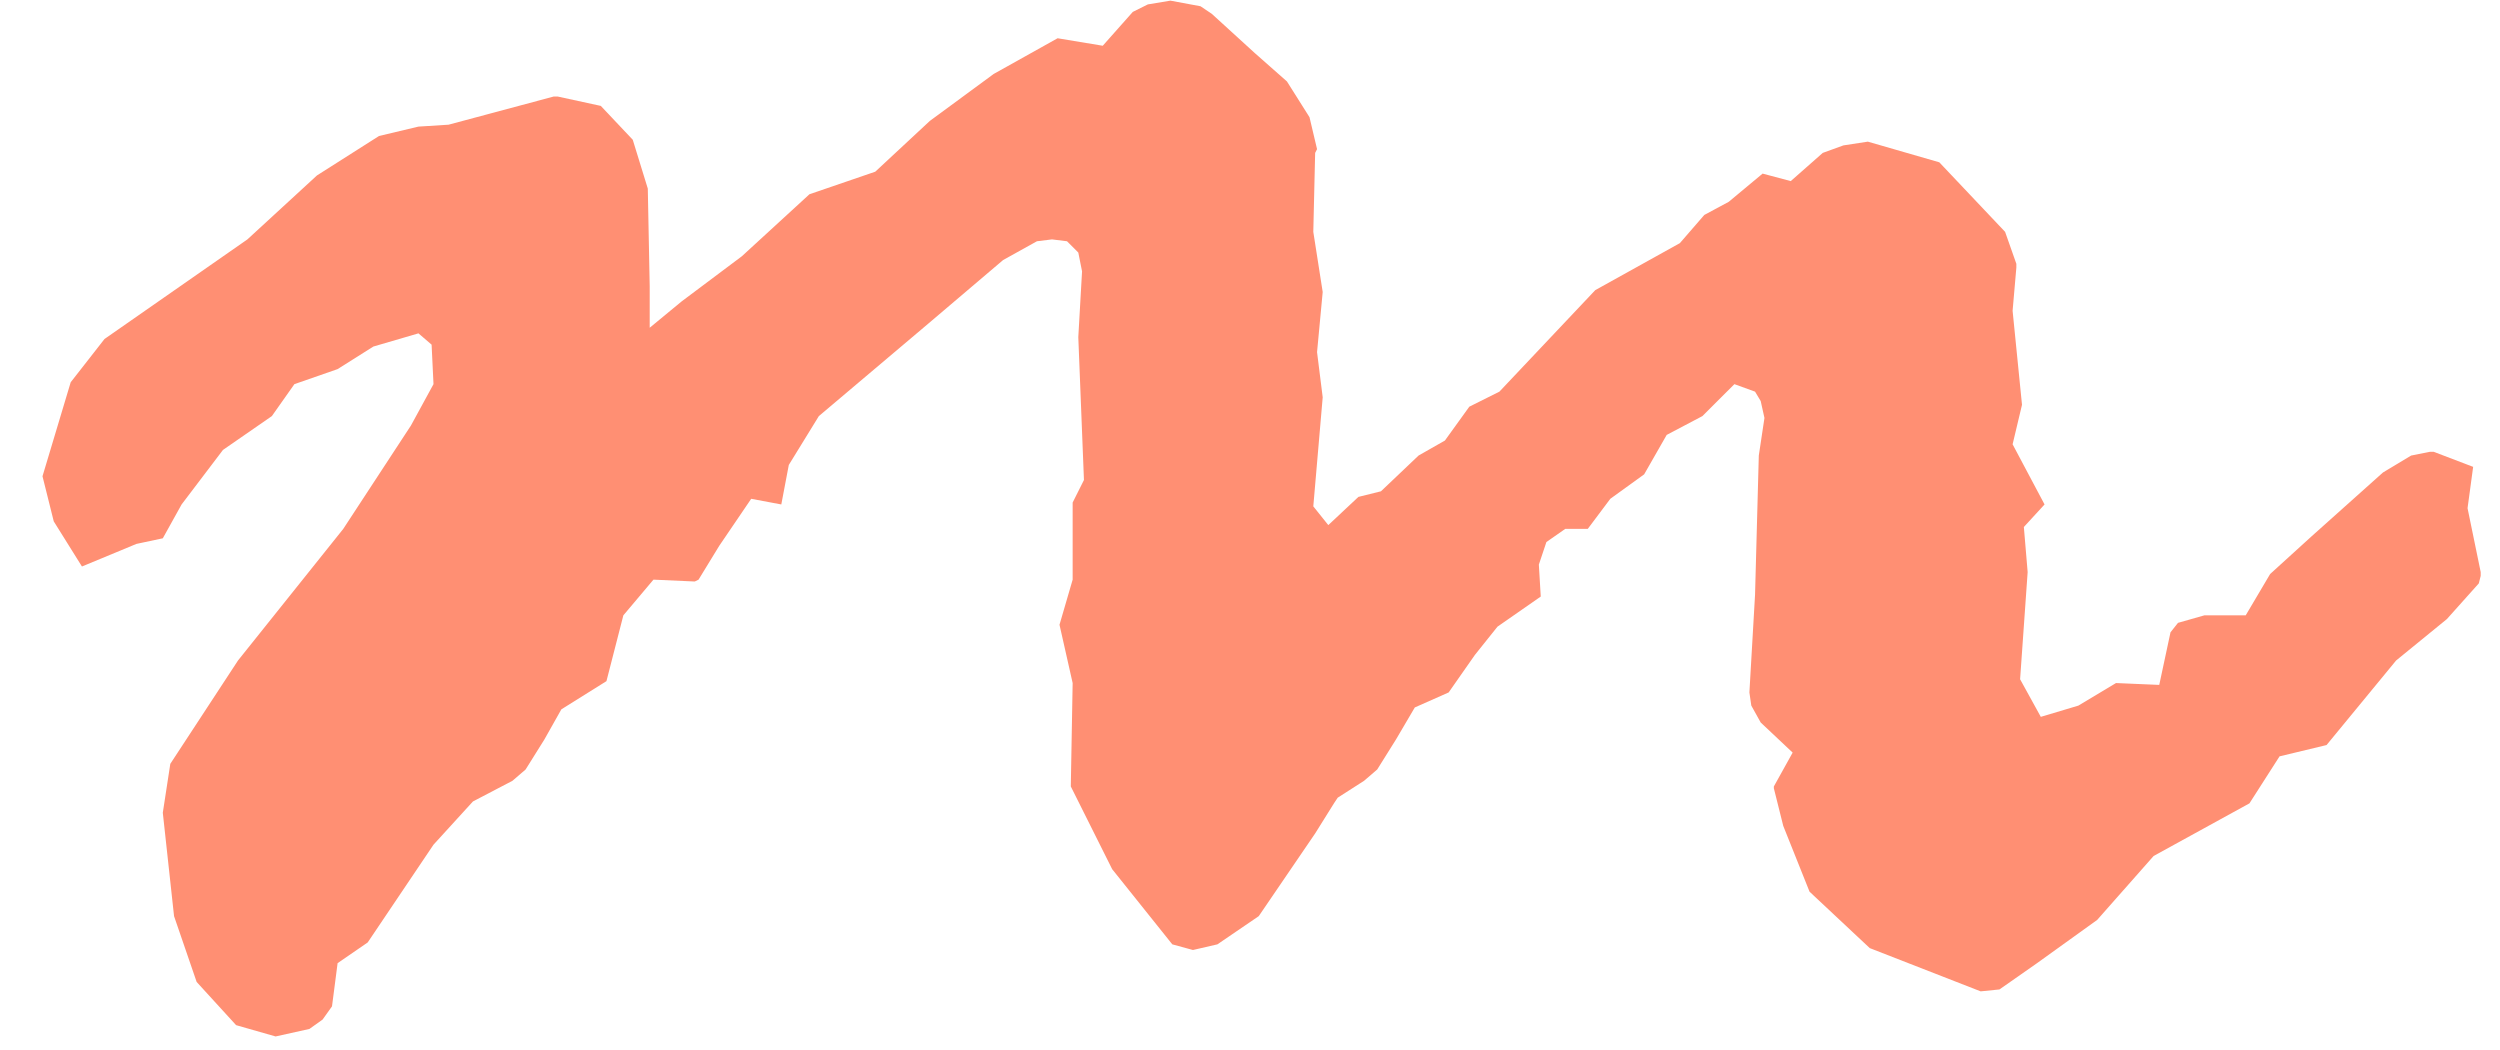 <?xml version="1.0" encoding="UTF-8"?> <svg xmlns="http://www.w3.org/2000/svg" width="50" height="21" viewBox="0 0 50 21" fill="none"><path d="M12.994 5.728V6.555L13.633 6.028L14.836 5.126L16.189 3.885L17.505 3.434L18.596 2.419L19.874 1.479L21.152 0.765L22.055 0.915L22.656 0.238L22.957 0.088L23.408 0.013L24.01 0.125L24.235 0.276L25.1 1.065L25.739 1.629L26.19 2.344L26.341 2.983L26.303 3.058L26.266 4.637L26.454 5.84L26.341 7.043L26.454 7.946L26.266 10.127L26.566 10.502L27.168 9.938L27.619 9.826L28.371 9.111L28.898 8.811L29.386 8.134L29.988 7.833L31.905 5.803L33.597 4.863L34.086 4.299L34.575 4.036L35.252 3.472L35.815 3.622L36.455 3.058L36.868 2.908L37.357 2.833L38.786 3.246L40.102 4.637L40.327 5.276V5.352L40.252 6.216L40.44 8.096L40.252 8.886L40.891 10.089L40.477 10.54L40.553 11.442L40.402 13.585L40.816 14.337L41.568 14.112L42.32 13.661L43.185 13.698L43.41 12.646L43.56 12.457L44.087 12.307H44.914L45.403 11.48L46.23 10.728L47.659 9.45L48.223 9.111L48.599 9.036H48.674L49.463 9.337L49.351 10.164L49.614 11.442V11.518L49.576 11.668L48.937 12.382L47.922 13.21L46.531 14.901L45.591 15.127L44.989 16.067L43.072 17.12L41.944 18.398L40.741 19.263L39.989 19.789L39.613 19.827L37.395 18.962L36.191 17.834L35.665 16.518L35.477 15.766V15.729L35.853 15.052L35.214 14.45L35.026 14.112L34.988 13.849L35.101 11.894L35.176 9.111L35.289 8.359L35.214 8.021L35.101 7.833L34.688 7.683L34.048 8.322L33.334 8.698L32.883 9.487L32.206 9.976L31.755 10.578H31.304L30.928 10.841L30.777 11.292L30.815 11.931L29.95 12.533L29.499 13.097L28.973 13.849L28.296 14.149L27.92 14.789L27.544 15.39L27.281 15.616L26.754 15.954L26.679 16.067L26.303 16.669L25.175 18.323L24.348 18.887L23.859 19L23.446 18.887L22.243 17.383L21.416 15.729L21.453 13.661L21.19 12.495L21.453 11.593V10.051L21.679 9.6L21.566 6.743L21.641 5.427L21.566 5.051L21.34 4.825L21.04 4.788L20.739 4.825L20.062 5.201L18.558 6.479L16.377 8.322L15.776 9.299L15.626 10.089L15.024 9.976L14.385 10.916L13.971 11.593L13.896 11.63L13.069 11.593L12.467 12.307L12.129 13.623L11.227 14.187L10.888 14.789L10.512 15.39L10.249 15.616L9.459 16.029L8.67 16.894L7.354 18.849L6.752 19.263L6.64 20.127L6.452 20.391L6.188 20.579L5.512 20.729L4.722 20.503L3.933 19.639L3.481 18.323L3.256 16.255L3.406 15.277L4.76 13.21L6.865 10.578L8.219 8.51L8.67 7.683L8.632 6.893L8.369 6.667L7.467 6.931L6.752 7.382L5.888 7.683L5.437 8.322L4.459 8.999L3.632 10.089L3.256 10.766L2.729 10.878L1.639 11.33L1.075 10.427L0.85 9.525L1.414 7.645L2.09 6.78L4.948 4.788L6.339 3.509L7.58 2.72L8.369 2.532L8.971 2.494L11.076 1.93H11.151L12.016 2.118L12.655 2.795L12.956 3.772L12.994 5.728Z" fill="#FF8F73"></path></svg> 